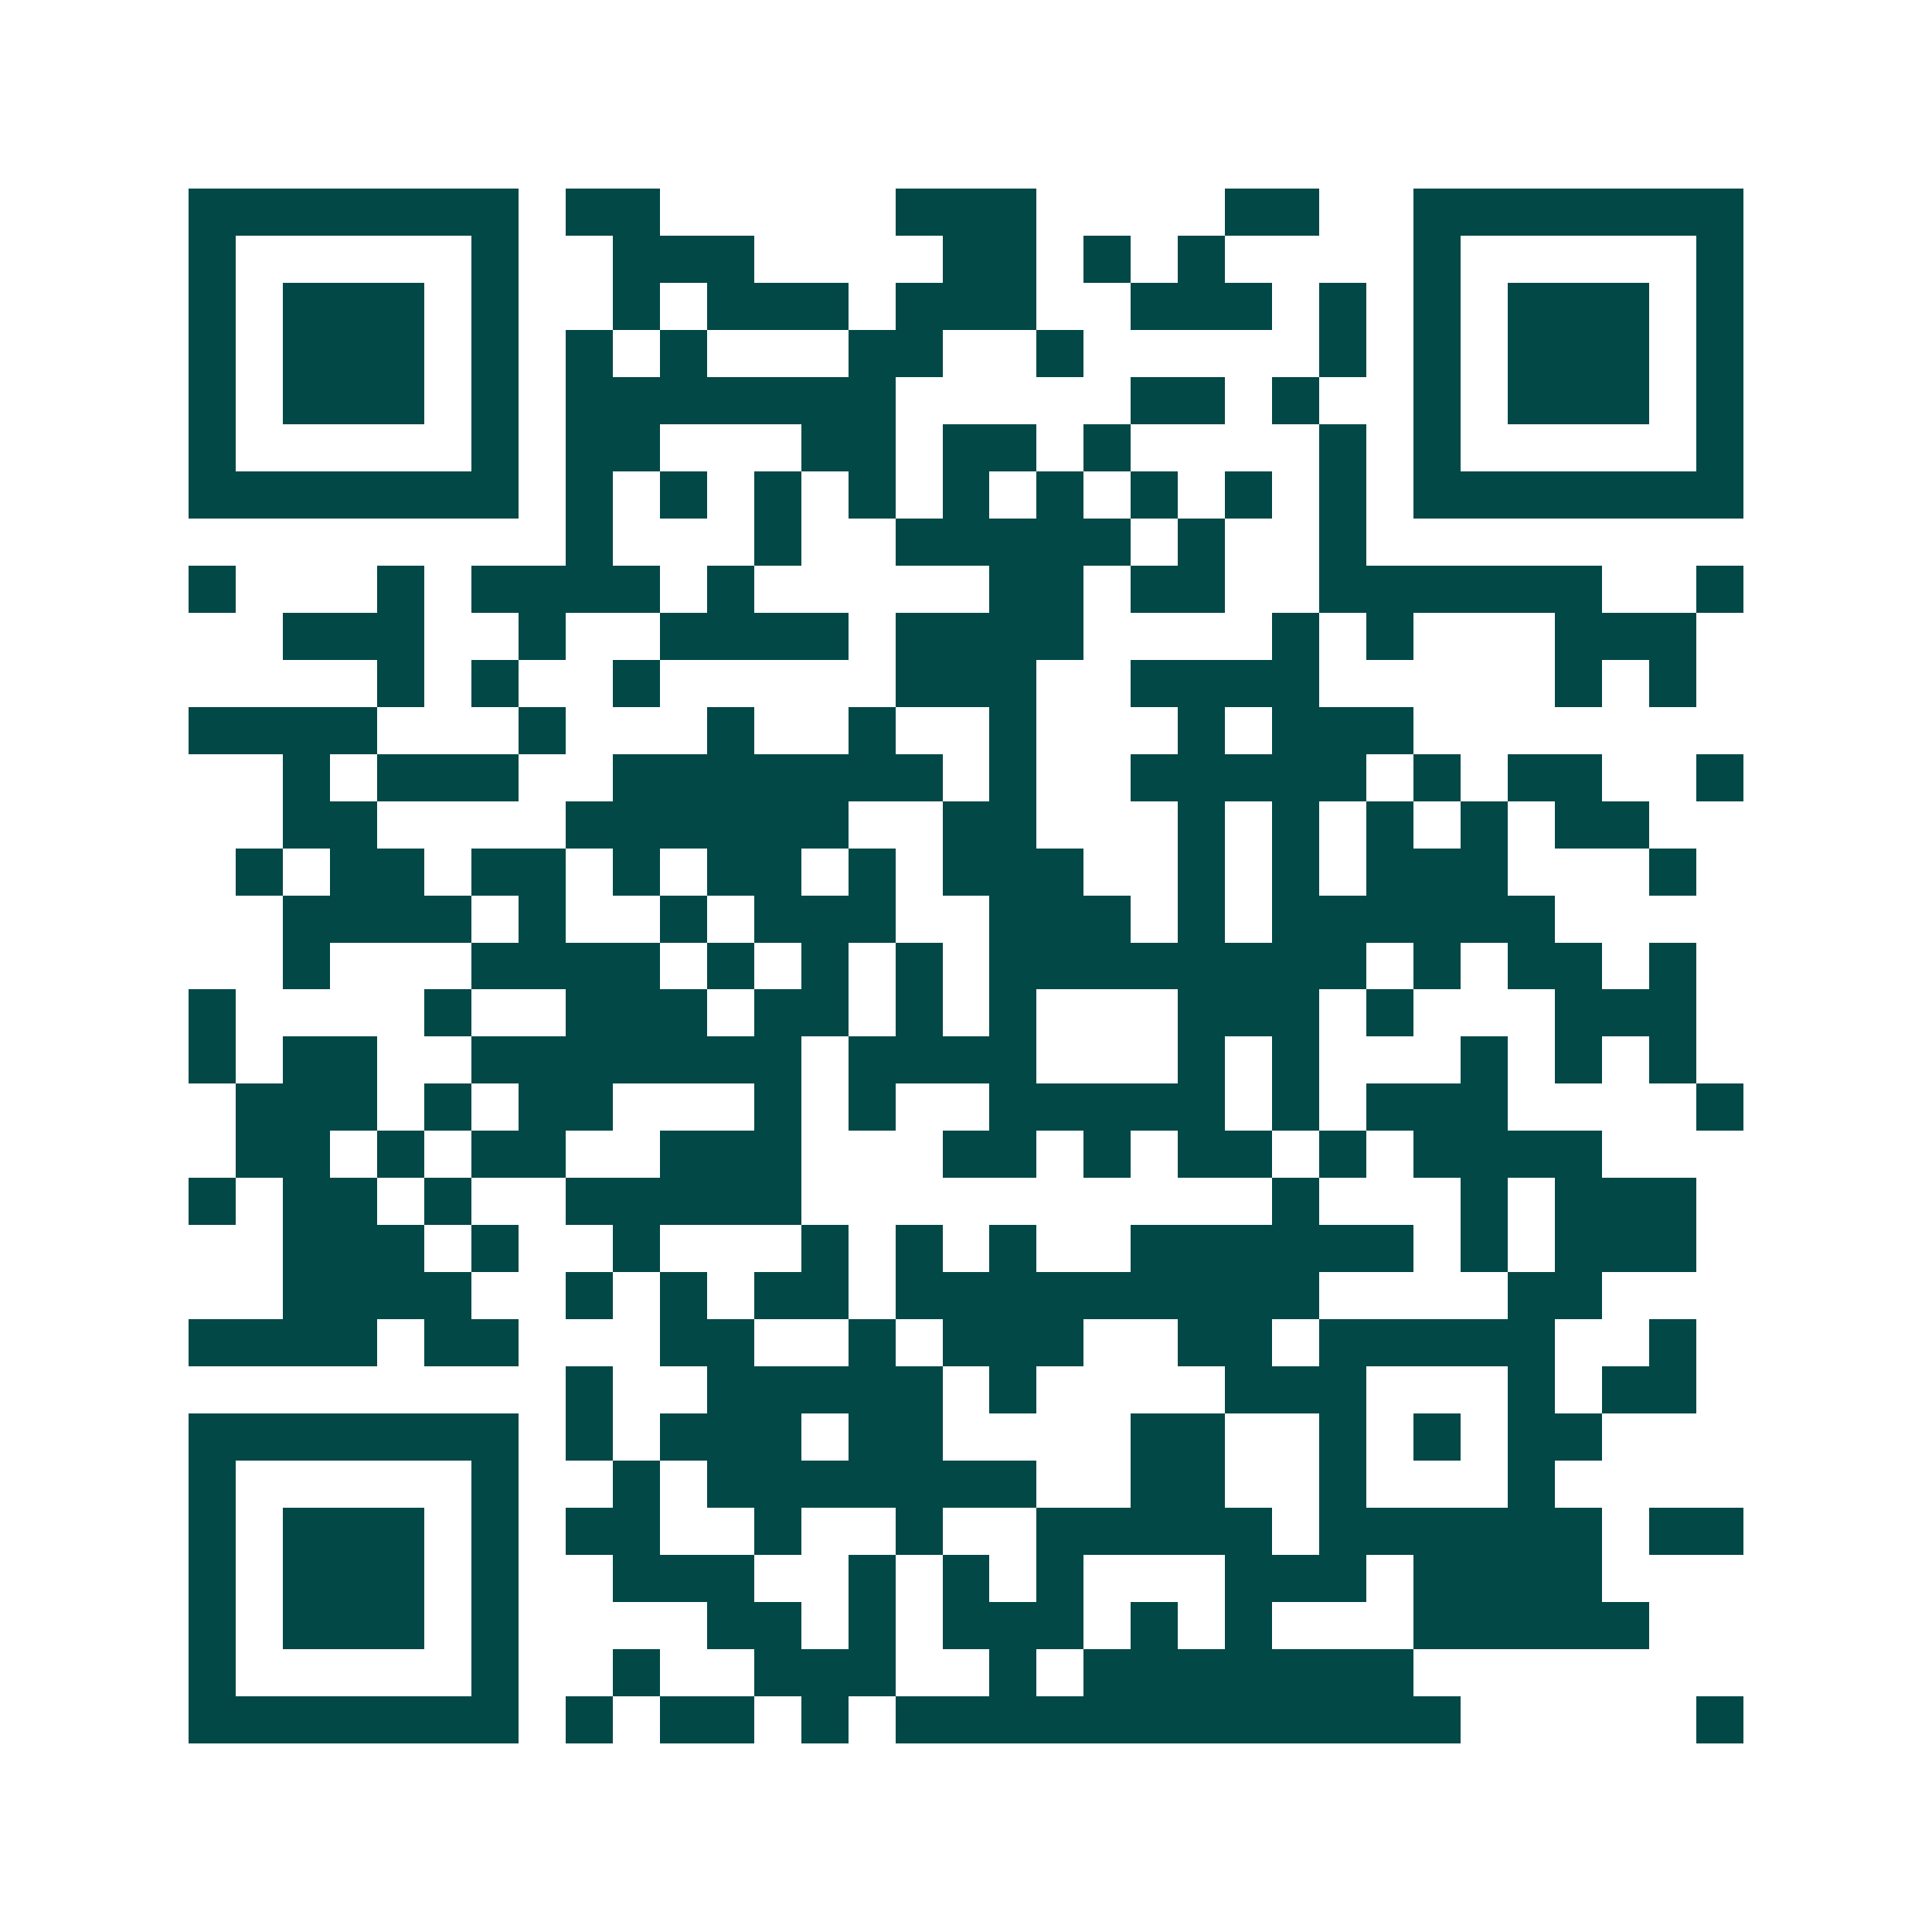 <svg xmlns="http://www.w3.org/2000/svg" width="200" height="200" viewBox="0 0 41 41" shape-rendering="crispEdges"><path fill="#ffffff" d="M0 0h41v41H0z"/><path stroke="#014847" d="M4 4.5h7m1 0h2m5 0h3m4 0h2m2 0h7M4 5.5h1m5 0h1m2 0h3m4 0h2m1 0h1m1 0h1m4 0h1m5 0h1M4 6.5h1m1 0h3m1 0h1m2 0h1m1 0h3m1 0h3m2 0h3m1 0h1m1 0h1m1 0h3m1 0h1M4 7.5h1m1 0h3m1 0h1m1 0h1m1 0h1m3 0h2m2 0h1m5 0h1m1 0h1m1 0h3m1 0h1M4 8.5h1m1 0h3m1 0h1m1 0h7m5 0h2m1 0h1m2 0h1m1 0h3m1 0h1M4 9.5h1m5 0h1m1 0h2m3 0h2m1 0h2m1 0h1m4 0h1m1 0h1m5 0h1M4 10.5h7m1 0h1m1 0h1m1 0h1m1 0h1m1 0h1m1 0h1m1 0h1m1 0h1m1 0h1m1 0h7M12 11.5h1m3 0h1m2 0h5m1 0h1m2 0h1M4 12.5h1m3 0h1m1 0h4m1 0h1m5 0h2m1 0h2m2 0h6m2 0h1M6 13.5h3m2 0h1m2 0h4m1 0h4m4 0h1m1 0h1m3 0h3M8 14.5h1m1 0h1m2 0h1m5 0h3m2 0h4m5 0h1m1 0h1M4 15.5h4m3 0h1m3 0h1m2 0h1m2 0h1m3 0h1m1 0h3M6 16.5h1m1 0h3m2 0h7m1 0h1m2 0h5m1 0h1m1 0h2m2 0h1M6 17.5h2m4 0h6m2 0h2m3 0h1m1 0h1m1 0h1m1 0h1m1 0h2M5 18.5h1m1 0h2m1 0h2m1 0h1m1 0h2m1 0h1m1 0h3m2 0h1m1 0h1m1 0h3m3 0h1M6 19.5h4m1 0h1m2 0h1m1 0h3m2 0h3m1 0h1m1 0h6M6 20.5h1m3 0h4m1 0h1m1 0h1m1 0h1m1 0h8m1 0h1m1 0h2m1 0h1M4 21.5h1m4 0h1m2 0h3m1 0h2m1 0h1m1 0h1m3 0h3m1 0h1m3 0h3M4 22.5h1m1 0h2m2 0h7m1 0h4m3 0h1m1 0h1m3 0h1m1 0h1m1 0h1M5 23.5h3m1 0h1m1 0h2m3 0h1m1 0h1m2 0h5m1 0h1m1 0h3m4 0h1M5 24.5h2m1 0h1m1 0h2m2 0h3m3 0h2m1 0h1m1 0h2m1 0h1m1 0h4M4 25.5h1m1 0h2m1 0h1m2 0h5m10 0h1m3 0h1m1 0h3M6 26.5h3m1 0h1m2 0h1m3 0h1m1 0h1m1 0h1m2 0h6m1 0h1m1 0h3M6 27.5h4m2 0h1m1 0h1m1 0h2m1 0h9m4 0h2M4 28.5h4m1 0h2m3 0h2m2 0h1m1 0h3m2 0h2m1 0h5m2 0h1M12 29.5h1m2 0h5m1 0h1m4 0h3m3 0h1m1 0h2M4 30.5h7m1 0h1m1 0h3m1 0h2m4 0h2m2 0h1m1 0h1m1 0h2M4 31.5h1m5 0h1m2 0h1m1 0h7m2 0h2m2 0h1m3 0h1M4 32.5h1m1 0h3m1 0h1m1 0h2m2 0h1m2 0h1m2 0h5m1 0h6m1 0h2M4 33.5h1m1 0h3m1 0h1m2 0h3m2 0h1m1 0h1m1 0h1m3 0h3m1 0h4M4 34.5h1m1 0h3m1 0h1m4 0h2m1 0h1m1 0h3m1 0h1m1 0h1m3 0h5M4 35.5h1m5 0h1m2 0h1m2 0h3m2 0h1m1 0h7M4 36.5h7m1 0h1m1 0h2m1 0h1m1 0h12m5 0h1"/></svg>
